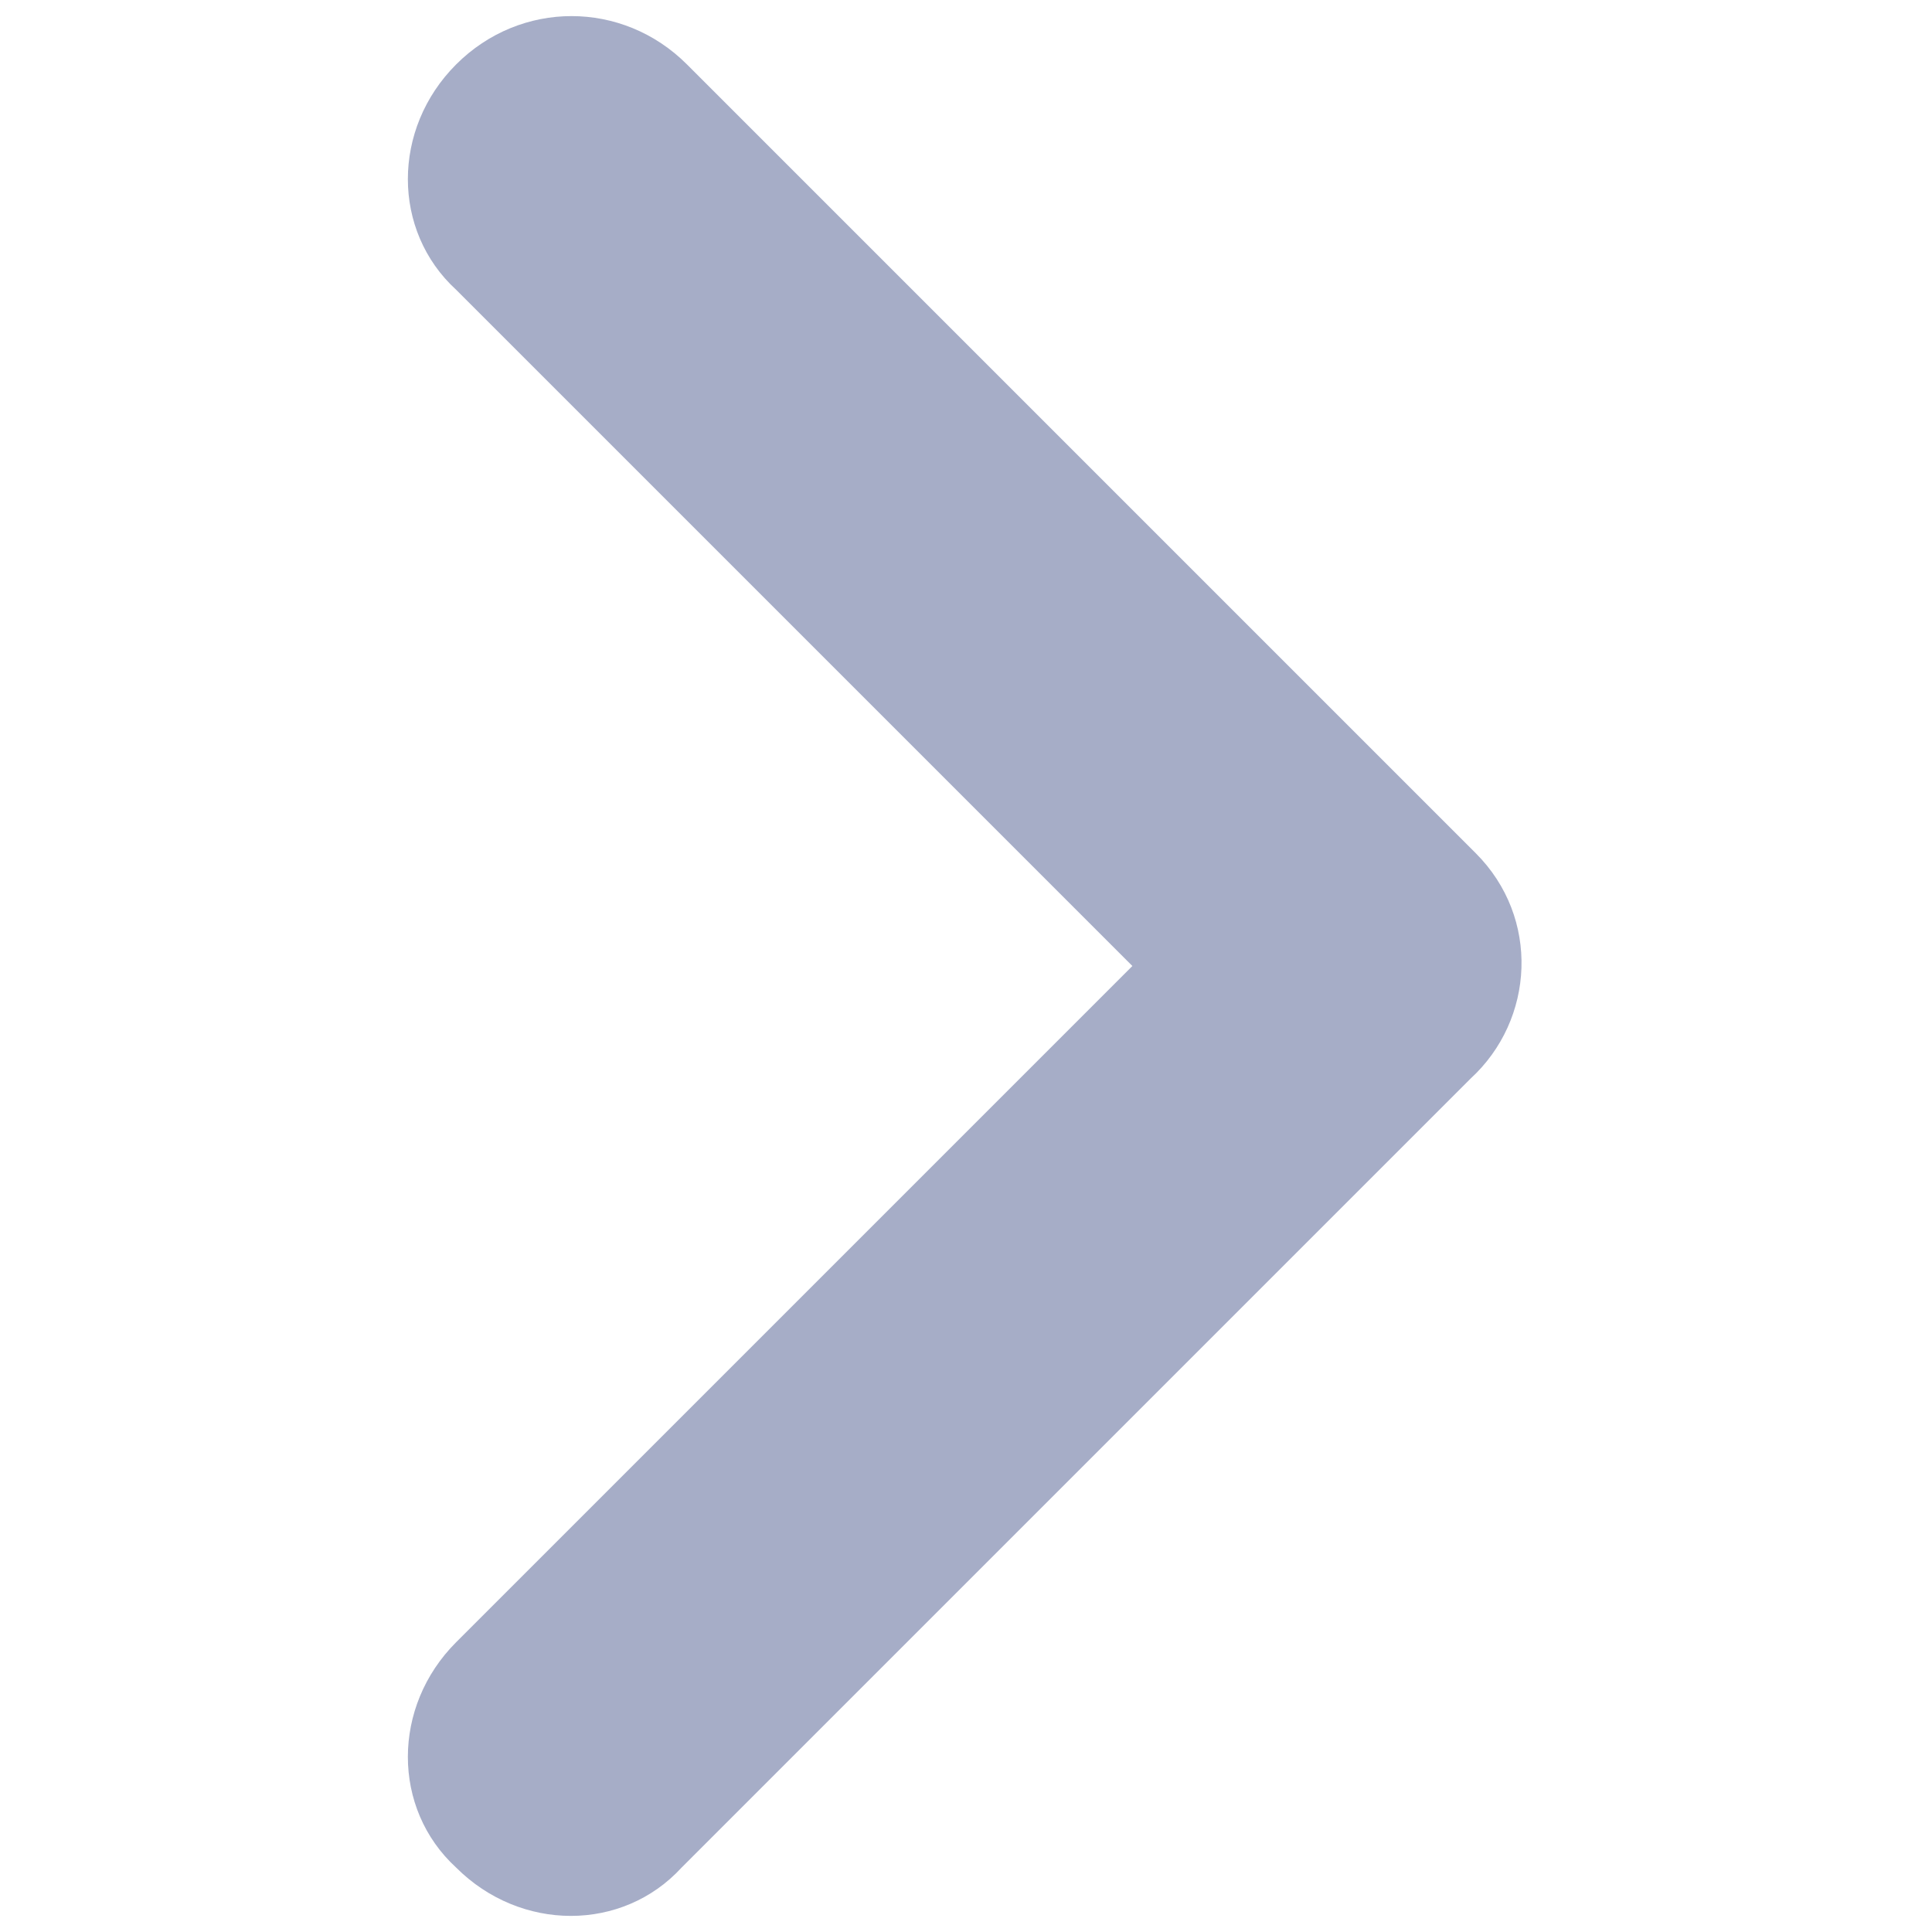 <?xml version="1.0" encoding="utf-8"?>
<!-- Generator: Adobe Illustrator 25.2.0, SVG Export Plug-In . SVG Version: 6.00 Build 0)  -->
<svg version="1.1" id="Layer_1" xmlns="http://www.w3.org/2000/svg" xmlns:xlink="http://www.w3.org/1999/xlink" x="0px" y="0px"
	 viewBox="0 0 36 36" style="enable-background:new 0 0 36 36;" xml:space="preserve">
<style type="text/css">
	.st0{fill:#A6ADC7;}
</style>
<path id="Path_756" class="st0" d="M27.5,15.9L12.8,1.2C11.6,0,9.7,0,8.5,1.2c-1.2,1.2-1.2,3.1,0,4.2l0,0L21.1,18L8.5,30.6
	c-1.2,1.2-1.2,3.1,0,4.2c1.2,1.2,3.1,1.2,4.2,0l14.7-14.7C28.6,19,28.7,17.1,27.5,15.9C27.5,15.9,27.5,15.9,27.5,15.9z"/>
</svg>
